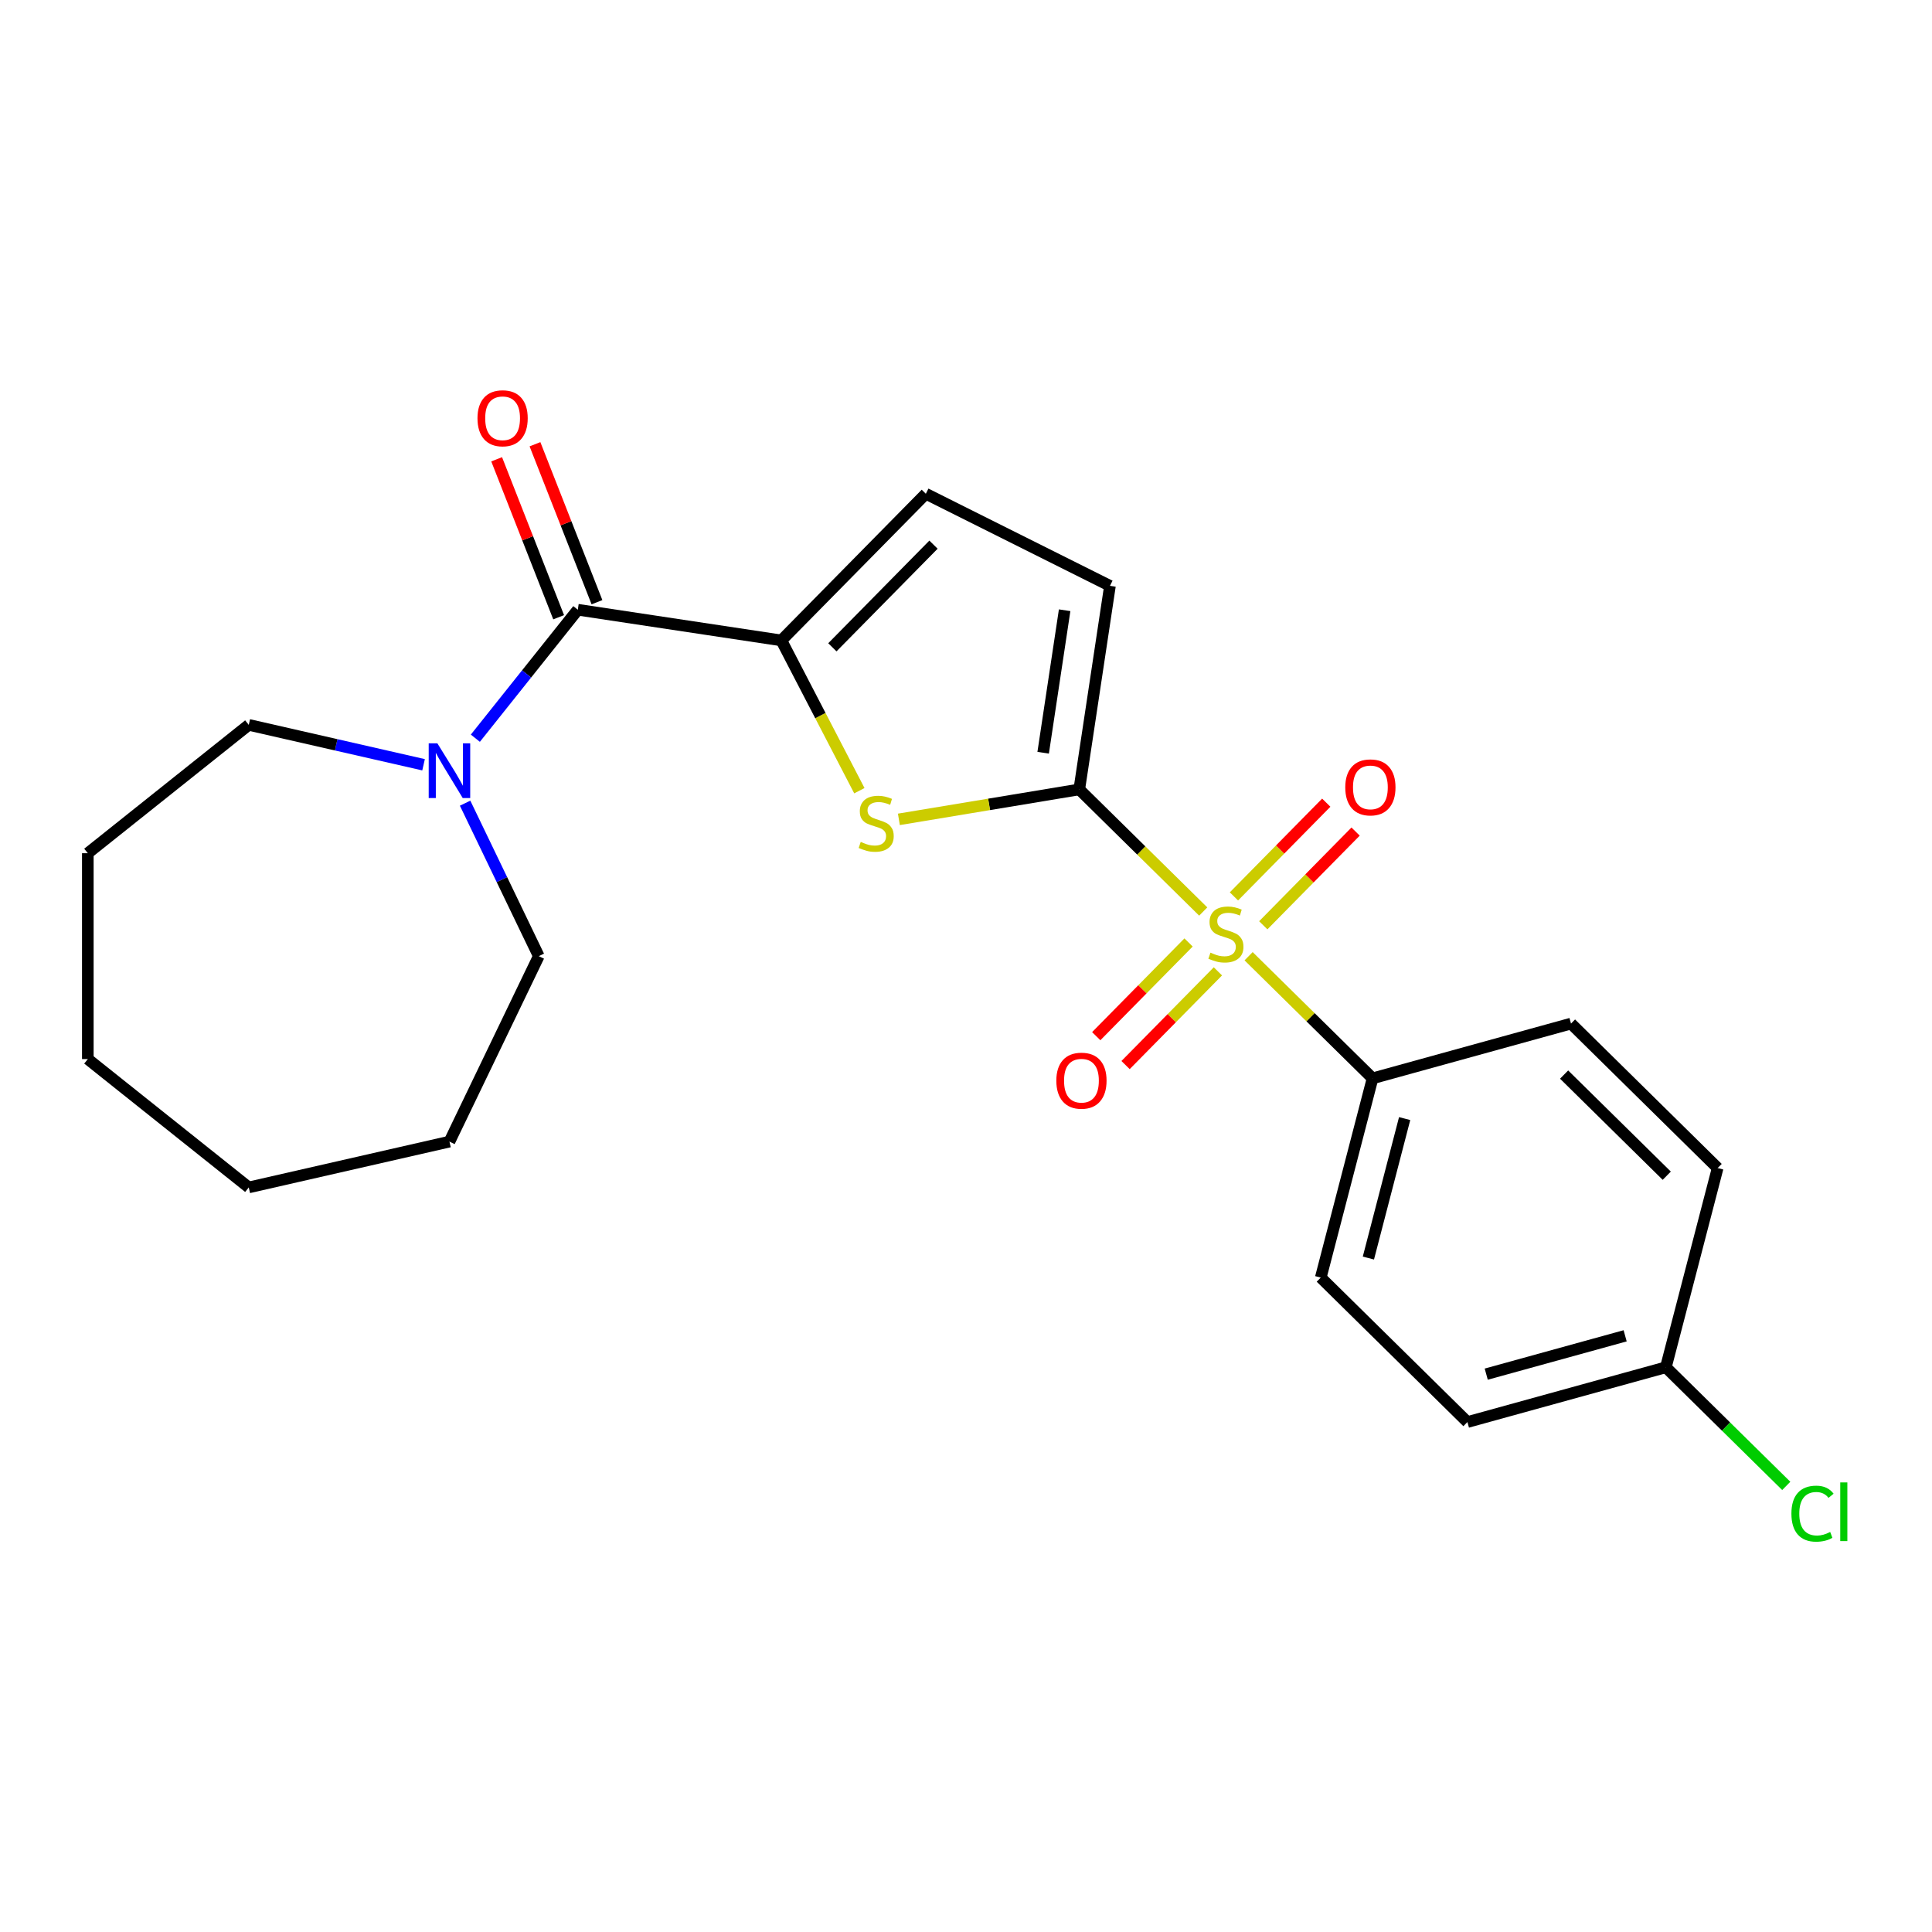 <?xml version='1.0' encoding='iso-8859-1'?>
<svg version='1.1' baseProfile='full'
              xmlns='http://www.w3.org/2000/svg'
                      xmlns:rdkit='http://www.rdkit.org/xml'
                      xmlns:xlink='http://www.w3.org/1999/xlink'
                  xml:space='preserve'
width='1000px' height='1000px' viewBox='0 0 1000 1000'>
<!-- END OF HEADER -->
<rect style='opacity:1.0;fill:#FFFFFF;stroke:none' width='1000' height='1000' x='0' y='0'> </rect>
<path class='bond-0' d='M 622.789,471.802 L 590.708,440.198' style='fill:none;fill-rule:evenodd;stroke:#CCCC00;stroke-width:6px;stroke-linecap:butt;stroke-linejoin:miter;stroke-opacity:1' />
<path class='bond-0' d='M 590.708,440.198 L 558.628,408.594' style='fill:none;fill-rule:evenodd;stroke:#000000;stroke-width:6px;stroke-linecap:butt;stroke-linejoin:miter;stroke-opacity:1' />
<path class='bond-7' d='M 646.276,494.941 L 678.357,526.545' style='fill:none;fill-rule:evenodd;stroke:#CCCC00;stroke-width:6px;stroke-linecap:butt;stroke-linejoin:miter;stroke-opacity:1' />
<path class='bond-7' d='M 678.357,526.545 L 710.437,558.149' style='fill:none;fill-rule:evenodd;stroke:#000000;stroke-width:6px;stroke-linecap:butt;stroke-linejoin:miter;stroke-opacity:1' />
<path class='bond-8' d='M 653.867,478.929 L 677.761,454.675' style='fill:none;fill-rule:evenodd;stroke:#CCCC00;stroke-width:6px;stroke-linecap:butt;stroke-linejoin:miter;stroke-opacity:1' />
<path class='bond-8' d='M 677.761,454.675 L 701.655,430.42' style='fill:none;fill-rule:evenodd;stroke:#FF0000;stroke-width:6px;stroke-linecap:butt;stroke-linejoin:miter;stroke-opacity:1' />
<path class='bond-8' d='M 638.686,463.973 L 662.58,439.719' style='fill:none;fill-rule:evenodd;stroke:#CCCC00;stroke-width:6px;stroke-linecap:butt;stroke-linejoin:miter;stroke-opacity:1' />
<path class='bond-8' d='M 662.58,439.719 L 686.474,415.465' style='fill:none;fill-rule:evenodd;stroke:#FF0000;stroke-width:6px;stroke-linecap:butt;stroke-linejoin:miter;stroke-opacity:1' />
<path class='bond-9' d='M 615.198,487.815 L 591.304,512.069' style='fill:none;fill-rule:evenodd;stroke:#CCCC00;stroke-width:6px;stroke-linecap:butt;stroke-linejoin:miter;stroke-opacity:1' />
<path class='bond-9' d='M 591.304,512.069 L 567.41,536.323' style='fill:none;fill-rule:evenodd;stroke:#FF0000;stroke-width:6px;stroke-linecap:butt;stroke-linejoin:miter;stroke-opacity:1' />
<path class='bond-9' d='M 630.379,502.77 L 606.485,527.025' style='fill:none;fill-rule:evenodd;stroke:#CCCC00;stroke-width:6px;stroke-linecap:butt;stroke-linejoin:miter;stroke-opacity:1' />
<path class='bond-9' d='M 606.485,527.025 L 582.591,551.279' style='fill:none;fill-rule:evenodd;stroke:#FF0000;stroke-width:6px;stroke-linecap:butt;stroke-linejoin:miter;stroke-opacity:1' />
<path class='bond-1' d='M 558.628,408.594 L 511.944,416.347' style='fill:none;fill-rule:evenodd;stroke:#000000;stroke-width:6px;stroke-linecap:butt;stroke-linejoin:miter;stroke-opacity:1' />
<path class='bond-1' d='M 511.944,416.347 L 465.26,424.099' style='fill:none;fill-rule:evenodd;stroke:#CCCC00;stroke-width:6px;stroke-linecap:butt;stroke-linejoin:miter;stroke-opacity:1' />
<path class='bond-4' d='M 558.628,408.594 L 574.509,303.233' style='fill:none;fill-rule:evenodd;stroke:#000000;stroke-width:6px;stroke-linecap:butt;stroke-linejoin:miter;stroke-opacity:1' />
<path class='bond-4' d='M 539.938,389.614 L 551.054,315.861' style='fill:none;fill-rule:evenodd;stroke:#000000;stroke-width:6px;stroke-linecap:butt;stroke-linejoin:miter;stroke-opacity:1' />
<path class='bond-2' d='M 444.806,409.266 L 424.62,370.371' style='fill:none;fill-rule:evenodd;stroke:#CCCC00;stroke-width:6px;stroke-linecap:butt;stroke-linejoin:miter;stroke-opacity:1' />
<path class='bond-2' d='M 424.62,370.371 L 404.434,331.476' style='fill:none;fill-rule:evenodd;stroke:#000000;stroke-width:6px;stroke-linecap:butt;stroke-linejoin:miter;stroke-opacity:1' />
<path class='bond-3' d='M 404.434,331.476 L 299.073,315.595' style='fill:none;fill-rule:evenodd;stroke:#000000;stroke-width:6px;stroke-linecap:butt;stroke-linejoin:miter;stroke-opacity:1' />
<path class='bond-24' d='M 404.434,331.476 L 479.212,255.572' style='fill:none;fill-rule:evenodd;stroke:#000000;stroke-width:6px;stroke-linecap:butt;stroke-linejoin:miter;stroke-opacity:1' />
<path class='bond-24' d='M 430.832,335.046 L 483.176,281.913' style='fill:none;fill-rule:evenodd;stroke:#000000;stroke-width:6px;stroke-linecap:butt;stroke-linejoin:miter;stroke-opacity:1' />
<path class='bond-5' d='M 299.073,315.595 L 272.558,348.844' style='fill:none;fill-rule:evenodd;stroke:#000000;stroke-width:6px;stroke-linecap:butt;stroke-linejoin:miter;stroke-opacity:1' />
<path class='bond-5' d='M 272.558,348.844 L 246.043,382.093' style='fill:none;fill-rule:evenodd;stroke:#0000FF;stroke-width:6px;stroke-linecap:butt;stroke-linejoin:miter;stroke-opacity:1' />
<path class='bond-10' d='M 308.992,311.703 L 292.947,270.822' style='fill:none;fill-rule:evenodd;stroke:#000000;stroke-width:6px;stroke-linecap:butt;stroke-linejoin:miter;stroke-opacity:1' />
<path class='bond-10' d='M 292.947,270.822 L 276.902,229.941' style='fill:none;fill-rule:evenodd;stroke:#FF0000;stroke-width:6px;stroke-linecap:butt;stroke-linejoin:miter;stroke-opacity:1' />
<path class='bond-10' d='M 289.154,319.488 L 273.11,278.607' style='fill:none;fill-rule:evenodd;stroke:#000000;stroke-width:6px;stroke-linecap:butt;stroke-linejoin:miter;stroke-opacity:1' />
<path class='bond-10' d='M 273.11,278.607 L 257.065,237.726' style='fill:none;fill-rule:evenodd;stroke:#FF0000;stroke-width:6px;stroke-linecap:butt;stroke-linejoin:miter;stroke-opacity:1' />
<path class='bond-6' d='M 574.509,303.233 L 479.212,255.572' style='fill:none;fill-rule:evenodd;stroke:#000000;stroke-width:6px;stroke-linecap:butt;stroke-linejoin:miter;stroke-opacity:1' />
<path class='bond-17' d='M 240.741,415.724 L 259.806,455.312' style='fill:none;fill-rule:evenodd;stroke:#0000FF;stroke-width:6px;stroke-linecap:butt;stroke-linejoin:miter;stroke-opacity:1' />
<path class='bond-17' d='M 259.806,455.312 L 278.87,494.9' style='fill:none;fill-rule:evenodd;stroke:#000000;stroke-width:6px;stroke-linecap:butt;stroke-linejoin:miter;stroke-opacity:1' />
<path class='bond-18' d='M 219.236,395.841 L 173.998,385.516' style='fill:none;fill-rule:evenodd;stroke:#0000FF;stroke-width:6px;stroke-linecap:butt;stroke-linejoin:miter;stroke-opacity:1' />
<path class='bond-18' d='M 173.998,385.516 L 128.76,375.191' style='fill:none;fill-rule:evenodd;stroke:#000000;stroke-width:6px;stroke-linecap:butt;stroke-linejoin:miter;stroke-opacity:1' />
<path class='bond-11' d='M 710.437,558.149 L 683.63,661.273' style='fill:none;fill-rule:evenodd;stroke:#000000;stroke-width:6px;stroke-linecap:butt;stroke-linejoin:miter;stroke-opacity:1' />
<path class='bond-11' d='M 727.041,578.979 L 708.276,651.166' style='fill:none;fill-rule:evenodd;stroke:#000000;stroke-width:6px;stroke-linecap:butt;stroke-linejoin:miter;stroke-opacity:1' />
<path class='bond-12' d='M 710.437,558.149 L 813.148,529.803' style='fill:none;fill-rule:evenodd;stroke:#000000;stroke-width:6px;stroke-linecap:butt;stroke-linejoin:miter;stroke-opacity:1' />
<path class='bond-14' d='M 683.63,661.273 L 759.535,736.051' style='fill:none;fill-rule:evenodd;stroke:#000000;stroke-width:6px;stroke-linecap:butt;stroke-linejoin:miter;stroke-opacity:1' />
<path class='bond-15' d='M 813.148,529.803 L 889.053,604.58' style='fill:none;fill-rule:evenodd;stroke:#000000;stroke-width:6px;stroke-linecap:butt;stroke-linejoin:miter;stroke-opacity:1' />
<path class='bond-15' d='M 809.579,556.2 L 862.712,608.544' style='fill:none;fill-rule:evenodd;stroke:#000000;stroke-width:6px;stroke-linecap:butt;stroke-linejoin:miter;stroke-opacity:1' />
<path class='bond-13' d='M 862.246,707.704 L 889.053,604.58' style='fill:none;fill-rule:evenodd;stroke:#000000;stroke-width:6px;stroke-linecap:butt;stroke-linejoin:miter;stroke-opacity:1' />
<path class='bond-16' d='M 862.246,707.704 L 893.407,738.402' style='fill:none;fill-rule:evenodd;stroke:#000000;stroke-width:6px;stroke-linecap:butt;stroke-linejoin:miter;stroke-opacity:1' />
<path class='bond-16' d='M 893.407,738.402 L 924.567,769.099' style='fill:none;fill-rule:evenodd;stroke:#00CC00;stroke-width:6px;stroke-linecap:butt;stroke-linejoin:miter;stroke-opacity:1' />
<path class='bond-23' d='M 862.246,707.704 L 759.535,736.051' style='fill:none;fill-rule:evenodd;stroke:#000000;stroke-width:6px;stroke-linecap:butt;stroke-linejoin:miter;stroke-opacity:1' />
<path class='bond-23' d='M 841.17,691.414 L 769.272,711.256' style='fill:none;fill-rule:evenodd;stroke:#000000;stroke-width:6px;stroke-linecap:butt;stroke-linejoin:miter;stroke-opacity:1' />
<path class='bond-19' d='M 278.87,494.9 L 232.639,590.899' style='fill:none;fill-rule:evenodd;stroke:#000000;stroke-width:6px;stroke-linecap:butt;stroke-linejoin:miter;stroke-opacity:1' />
<path class='bond-20' d='M 128.76,375.191 L 45.455,441.624' style='fill:none;fill-rule:evenodd;stroke:#000000;stroke-width:6px;stroke-linecap:butt;stroke-linejoin:miter;stroke-opacity:1' />
<path class='bond-21' d='M 232.639,590.899 L 128.76,614.609' style='fill:none;fill-rule:evenodd;stroke:#000000;stroke-width:6px;stroke-linecap:butt;stroke-linejoin:miter;stroke-opacity:1' />
<path class='bond-22' d='M 45.455,441.624 L 45.455,548.175' style='fill:none;fill-rule:evenodd;stroke:#000000;stroke-width:6px;stroke-linecap:butt;stroke-linejoin:miter;stroke-opacity:1' />
<path class='bond-25' d='M 128.76,614.609 L 45.455,548.175' style='fill:none;fill-rule:evenodd;stroke:#000000;stroke-width:6px;stroke-linecap:butt;stroke-linejoin:miter;stroke-opacity:1' />
<path  class='atom-0' d='M 626.533 493.092
Q 626.853 493.212, 628.173 493.772
Q 629.493 494.332, 630.933 494.692
Q 632.413 495.012, 633.853 495.012
Q 636.533 495.012, 638.093 493.732
Q 639.653 492.412, 639.653 490.132
Q 639.653 488.572, 638.853 487.612
Q 638.093 486.652, 636.893 486.132
Q 635.693 485.612, 633.693 485.012
Q 631.173 484.252, 629.653 483.532
Q 628.173 482.812, 627.093 481.292
Q 626.053 479.772, 626.053 477.212
Q 626.053 473.652, 628.453 471.452
Q 630.893 469.252, 635.693 469.252
Q 638.973 469.252, 642.693 470.812
L 641.773 473.892
Q 638.373 472.492, 635.813 472.492
Q 633.053 472.492, 631.533 473.652
Q 630.013 474.772, 630.053 476.732
Q 630.053 478.252, 630.813 479.172
Q 631.613 480.092, 632.733 480.612
Q 633.893 481.132, 635.813 481.732
Q 638.373 482.532, 639.893 483.332
Q 641.413 484.132, 642.493 485.772
Q 643.613 487.372, 643.613 490.132
Q 643.613 494.052, 640.973 496.172
Q 638.373 498.252, 634.013 498.252
Q 631.493 498.252, 629.573 497.692
Q 627.693 497.172, 625.453 496.252
L 626.533 493.092
' fill='#CCCC00'/>
<path  class='atom-2' d='M 445.516 435.769
Q 445.836 435.889, 447.156 436.449
Q 448.476 437.009, 449.916 437.369
Q 451.396 437.689, 452.836 437.689
Q 455.516 437.689, 457.076 436.409
Q 458.636 435.089, 458.636 432.809
Q 458.636 431.249, 457.836 430.289
Q 457.076 429.329, 455.876 428.809
Q 454.676 428.289, 452.676 427.689
Q 450.156 426.929, 448.636 426.209
Q 447.156 425.489, 446.076 423.969
Q 445.036 422.449, 445.036 419.889
Q 445.036 416.329, 447.436 414.129
Q 449.876 411.929, 454.676 411.929
Q 457.956 411.929, 461.676 413.489
L 460.756 416.569
Q 457.356 415.169, 454.796 415.169
Q 452.036 415.169, 450.516 416.329
Q 448.996 417.449, 449.036 419.409
Q 449.036 420.929, 449.796 421.849
Q 450.596 422.769, 451.716 423.289
Q 452.876 423.809, 454.796 424.409
Q 457.356 425.209, 458.876 426.009
Q 460.396 426.809, 461.476 428.449
Q 462.596 430.049, 462.596 432.809
Q 462.596 436.729, 459.956 438.849
Q 457.356 440.929, 452.996 440.929
Q 450.476 440.929, 448.556 440.369
Q 446.676 439.849, 444.436 438.929
L 445.516 435.769
' fill='#CCCC00'/>
<path  class='atom-6' d='M 226.379 384.741
L 235.659 399.741
Q 236.579 401.221, 238.059 403.901
Q 239.539 406.581, 239.619 406.741
L 239.619 384.741
L 243.379 384.741
L 243.379 413.061
L 239.499 413.061
L 229.539 396.661
Q 228.379 394.741, 227.139 392.541
Q 225.939 390.341, 225.579 389.661
L 225.579 413.061
L 221.899 413.061
L 221.899 384.741
L 226.379 384.741
' fill='#0000FF'/>
<path  class='atom-9' d='M 696.31 407.547
Q 696.31 400.747, 699.67 396.947
Q 703.03 393.147, 709.31 393.147
Q 715.59 393.147, 718.95 396.947
Q 722.31 400.747, 722.31 407.547
Q 722.31 414.427, 718.91 418.347
Q 715.51 422.227, 709.31 422.227
Q 703.07 422.227, 699.67 418.347
Q 696.31 414.467, 696.31 407.547
M 709.31 419.027
Q 713.63 419.027, 715.95 416.147
Q 718.31 413.227, 718.31 407.547
Q 718.31 401.987, 715.95 399.187
Q 713.63 396.347, 709.31 396.347
Q 704.99 396.347, 702.63 399.147
Q 700.31 401.947, 700.31 407.547
Q 700.31 413.267, 702.63 416.147
Q 704.99 419.027, 709.31 419.027
' fill='#FF0000'/>
<path  class='atom-10' d='M 546.755 559.356
Q 546.755 552.556, 550.115 548.756
Q 553.475 544.956, 559.755 544.956
Q 566.035 544.956, 569.395 548.756
Q 572.755 552.556, 572.755 559.356
Q 572.755 566.236, 569.355 570.156
Q 565.955 574.036, 559.755 574.036
Q 553.515 574.036, 550.115 570.156
Q 546.755 566.276, 546.755 559.356
M 559.755 570.836
Q 564.075 570.836, 566.395 567.956
Q 568.755 565.036, 568.755 559.356
Q 568.755 553.796, 566.395 550.996
Q 564.075 548.156, 559.755 548.156
Q 555.435 548.156, 553.075 550.956
Q 550.755 553.756, 550.755 559.356
Q 550.755 565.076, 553.075 567.956
Q 555.435 570.836, 559.755 570.836
' fill='#FF0000'/>
<path  class='atom-11' d='M 247.145 216.49
Q 247.145 209.69, 250.505 205.89
Q 253.865 202.09, 260.145 202.09
Q 266.425 202.09, 269.785 205.89
Q 273.145 209.69, 273.145 216.49
Q 273.145 223.37, 269.745 227.29
Q 266.345 231.17, 260.145 231.17
Q 253.905 231.17, 250.505 227.29
Q 247.145 223.41, 247.145 216.49
M 260.145 227.97
Q 264.465 227.97, 266.785 225.09
Q 269.145 222.17, 269.145 216.49
Q 269.145 210.93, 266.785 208.13
Q 264.465 205.29, 260.145 205.29
Q 255.825 205.29, 253.465 208.09
Q 251.145 210.89, 251.145 216.49
Q 251.145 222.21, 253.465 225.09
Q 255.825 227.97, 260.145 227.97
' fill='#FF0000'/>
<path  class='atom-17' d='M 927.231 783.462
Q 927.231 776.422, 930.511 772.742
Q 933.831 769.022, 940.111 769.022
Q 945.951 769.022, 949.071 773.142
L 946.431 775.302
Q 944.151 772.302, 940.111 772.302
Q 935.831 772.302, 933.551 775.182
Q 931.311 778.022, 931.311 783.462
Q 931.311 789.062, 933.631 791.942
Q 935.991 794.822, 940.551 794.822
Q 943.671 794.822, 947.311 792.942
L 948.431 795.942
Q 946.951 796.902, 944.711 797.462
Q 942.471 798.022, 939.991 798.022
Q 933.831 798.022, 930.511 794.262
Q 927.231 790.502, 927.231 783.462
' fill='#00CC00'/>
<path  class='atom-17' d='M 952.511 767.302
L 956.191 767.302
L 956.191 797.662
L 952.511 797.662
L 952.511 767.302
' fill='#00CC00'/>
</svg>
